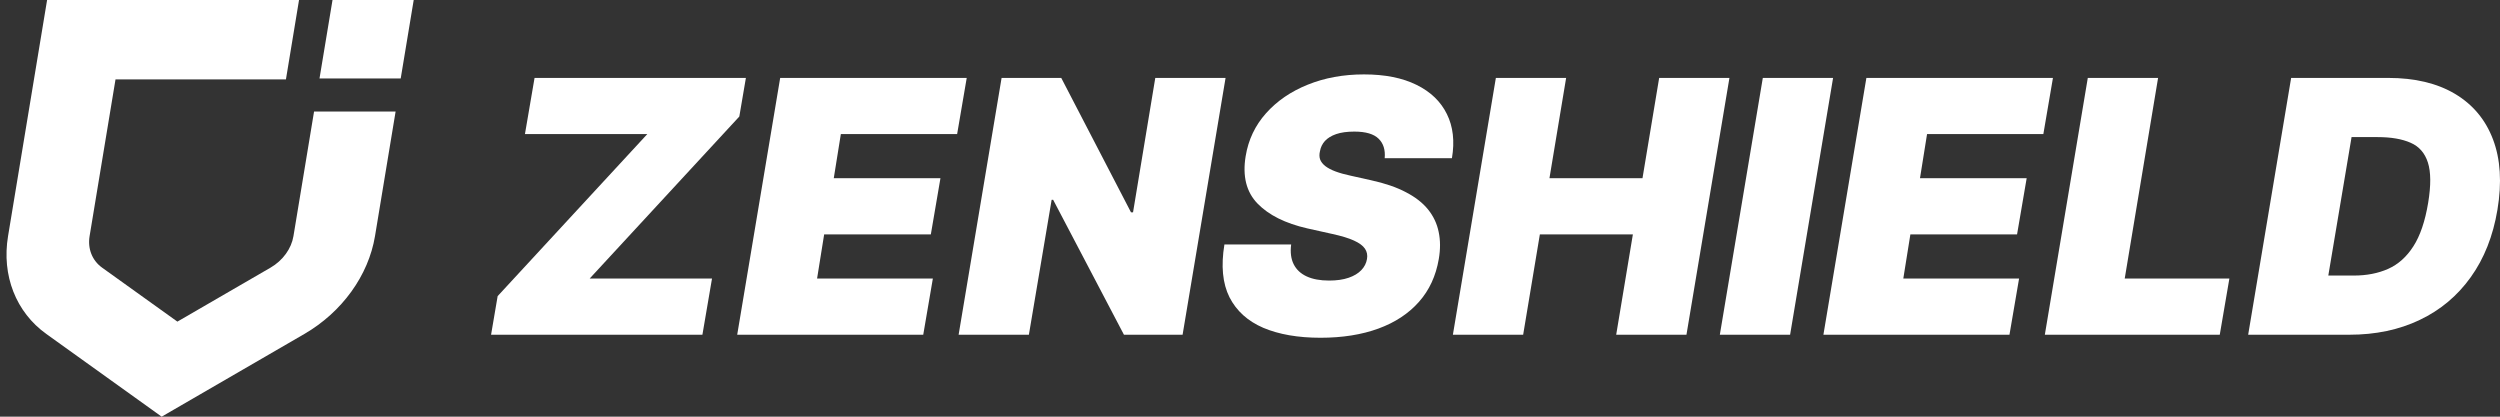 <svg width="168" height="28" viewBox="0 0 168 28" fill="none" xmlns="http://www.w3.org/2000/svg">
<rect x="0" y="0" width="168" height="28" fill="#333333" stroke="none"/>
<path d="M33 22.494L33.442 19.899L43.498 9.011H35.276L35.922 5.236H50.124L49.682 7.831L39.625 18.719H47.847L47.202 22.494H33Z" fill="white"/>
<path d="M49.54 22.494L52.428 5.236H64.964L64.319 9.011H56.505L56.029 11.977H63.198L62.552 15.753H55.383L54.908 18.719H62.688L62.042 22.494H49.54Z" fill="white"/>
<path d="M82.358 5.236L79.47 22.494H75.529L70.772 13.427H70.67L69.141 22.494H64.419L67.307 5.236H71.316L76.004 14.27H76.14L77.635 5.236H82.358Z" fill="white"/>
<path d="M93.051 10.629C93.102 10.073 92.966 9.638 92.644 9.323C92.321 9.003 91.777 8.843 91.013 8.843C90.526 8.843 90.118 8.899 89.79 9.011C89.467 9.124 89.215 9.278 89.034 9.475C88.858 9.671 88.748 9.899 88.703 10.157C88.652 10.36 88.654 10.545 88.711 10.713C88.773 10.876 88.889 11.025 89.059 11.16C89.235 11.295 89.464 11.416 89.747 11.522C90.036 11.629 90.379 11.725 90.775 11.809L92.134 12.112C93.063 12.315 93.841 12.581 94.47 12.913C95.104 13.239 95.602 13.626 95.965 14.076C96.327 14.525 96.565 15.028 96.678 15.584C96.797 16.14 96.8 16.747 96.687 17.404C96.494 18.539 96.05 19.5 95.353 20.286C94.657 21.073 93.748 21.671 92.627 22.081C91.505 22.491 90.209 22.697 88.737 22.697C87.23 22.697 85.951 22.475 84.897 22.031C83.85 21.581 83.091 20.896 82.621 19.975C82.157 19.048 82.043 17.865 82.281 16.427H86.766C86.698 16.955 86.755 17.399 86.936 17.758C87.117 18.118 87.409 18.39 87.811 18.576C88.213 18.761 88.714 18.854 89.314 18.854C89.824 18.854 90.26 18.792 90.622 18.668C90.984 18.545 91.27 18.373 91.48 18.154C91.689 17.935 91.817 17.685 91.862 17.404C91.907 17.146 91.862 16.916 91.726 16.713C91.59 16.511 91.344 16.329 90.987 16.166C90.631 16.003 90.141 15.854 89.518 15.719L87.853 15.348C86.375 15.011 85.26 14.455 84.507 13.68C83.754 12.904 83.487 11.843 83.708 10.494C83.889 9.393 84.345 8.433 85.076 7.612C85.812 6.787 86.746 6.146 87.879 5.691C89.017 5.23 90.277 5 91.658 5C93.063 5 94.238 5.233 95.183 5.699C96.135 6.166 96.817 6.82 97.23 7.663C97.649 8.506 97.763 9.494 97.57 10.629H93.051Z" fill="white"/>
<path d="M97.634 22.494L100.522 5.236H105.244L104.123 11.977H110.375L111.496 5.236H116.218L113.33 22.494H108.608L109.729 15.753H103.478L102.356 22.494H97.634Z" fill="white"/>
<path d="M123.183 5.236L120.295 22.494H115.573L118.461 5.236H123.183Z" fill="white"/>
<path d="M122.533 22.494L125.421 5.236H137.958L137.313 9.011H129.498L129.023 11.977H136.192L135.546 15.753H128.377L127.902 18.719H135.682L135.036 22.494H122.533Z" fill="white"/>
<path d="M137.413 22.494L140.3 5.236H145.023L142.781 18.719H149.814L149.168 22.494H137.413Z" fill="white"/>
<path d="M157.872 22.494H151.077L153.965 5.236H160.488C162.277 5.236 163.772 5.593 164.973 6.306C166.173 7.02 167.026 8.039 167.529 9.365C168.033 10.691 168.133 12.27 167.827 14.101C167.532 15.865 166.935 17.373 166.035 18.626C165.14 19.879 163.996 20.837 162.603 21.5C161.216 22.163 159.639 22.494 157.872 22.494ZM156.462 18.517H158.178C159.039 18.517 159.806 18.368 160.48 18.07C161.159 17.767 161.725 17.261 162.178 16.553C162.637 15.84 162.968 14.865 163.172 13.629C163.365 12.461 163.359 11.559 163.155 10.924C162.951 10.284 162.563 9.84 161.992 9.593C161.42 9.34 160.681 9.213 159.775 9.213H158.025L156.462 18.517Z" fill="white"/>
<path fill-rule="evenodd" clip-rule="evenodd" d="M3.165 0H20.095L19.215 5.334H7.763L6.021 15.867C5.881 16.711 6.192 17.506 6.864 17.988L11.92 21.613L18.176 17.988C19.007 17.506 19.581 16.711 19.72 15.867L21.105 7.494H26.585L25.2 15.867C24.763 18.51 22.982 20.977 20.452 22.443L10.864 28L3.114 22.443C1.069 20.977 0.104 18.51 0.541 15.867L3.165 0ZM27.801 0H22.345L21.471 5.271H26.928L27.801 0Z" fill="white"/>
</svg>
